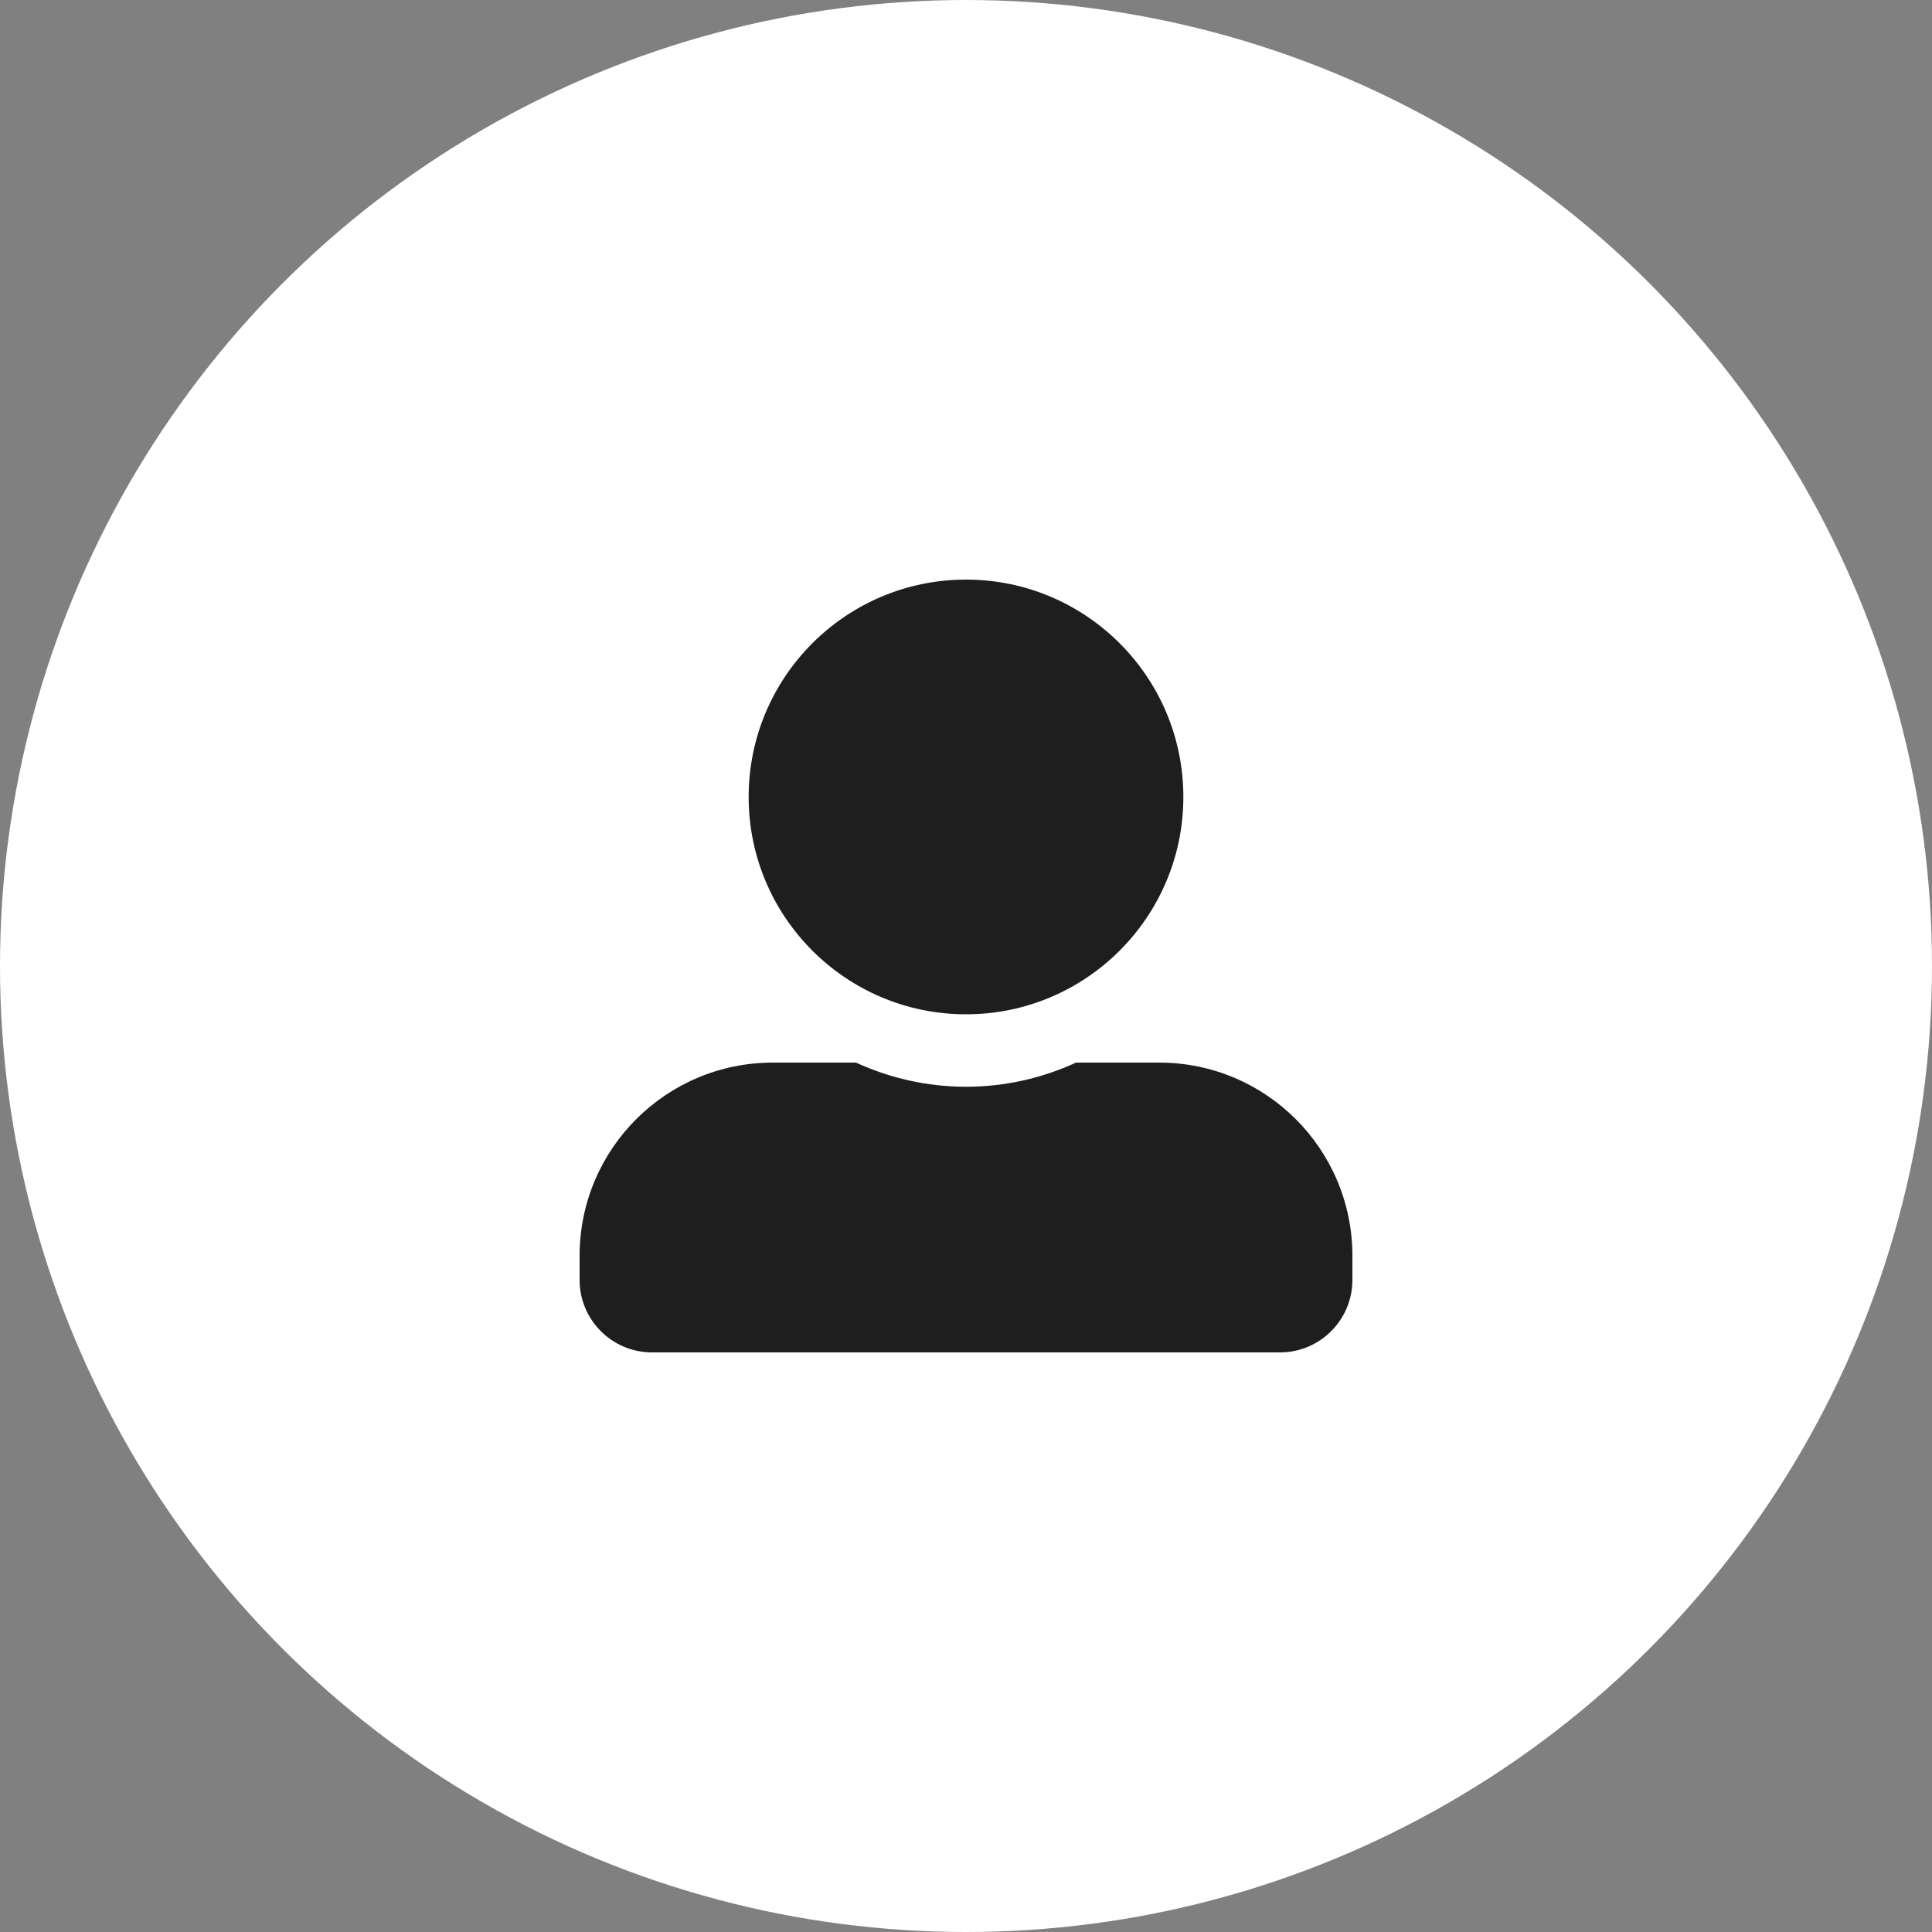 <svg width="40" height="40" viewBox="0 0 40 40" fill="none" xmlns="http://www.w3.org/2000/svg">
<rect x="0" y="0" width="40" height="40" fill="#808080" stroke="none"/>
<circle cx="20" cy="20" r="20" fill="white"/>
<path d="M20 21C22.484 21 24.5 18.984 24.5 16.5C24.5 14.016 22.484 12 20 12C17.516 12 15.5 14.016 15.5 16.5C15.5 18.984 17.516 21 20 21ZM24 22H22.278C21.584 22.319 20.812 22.5 20 22.5C19.188 22.5 18.419 22.319 17.722 22H16C13.791 22 12 23.791 12 26V26.5C12 27.328 12.672 28 13.5 28H26.5C27.328 28 28 27.328 28 26.5V26C28 23.791 26.209 22 24 22Z" fill="#1E1E1E"/>
</svg>
